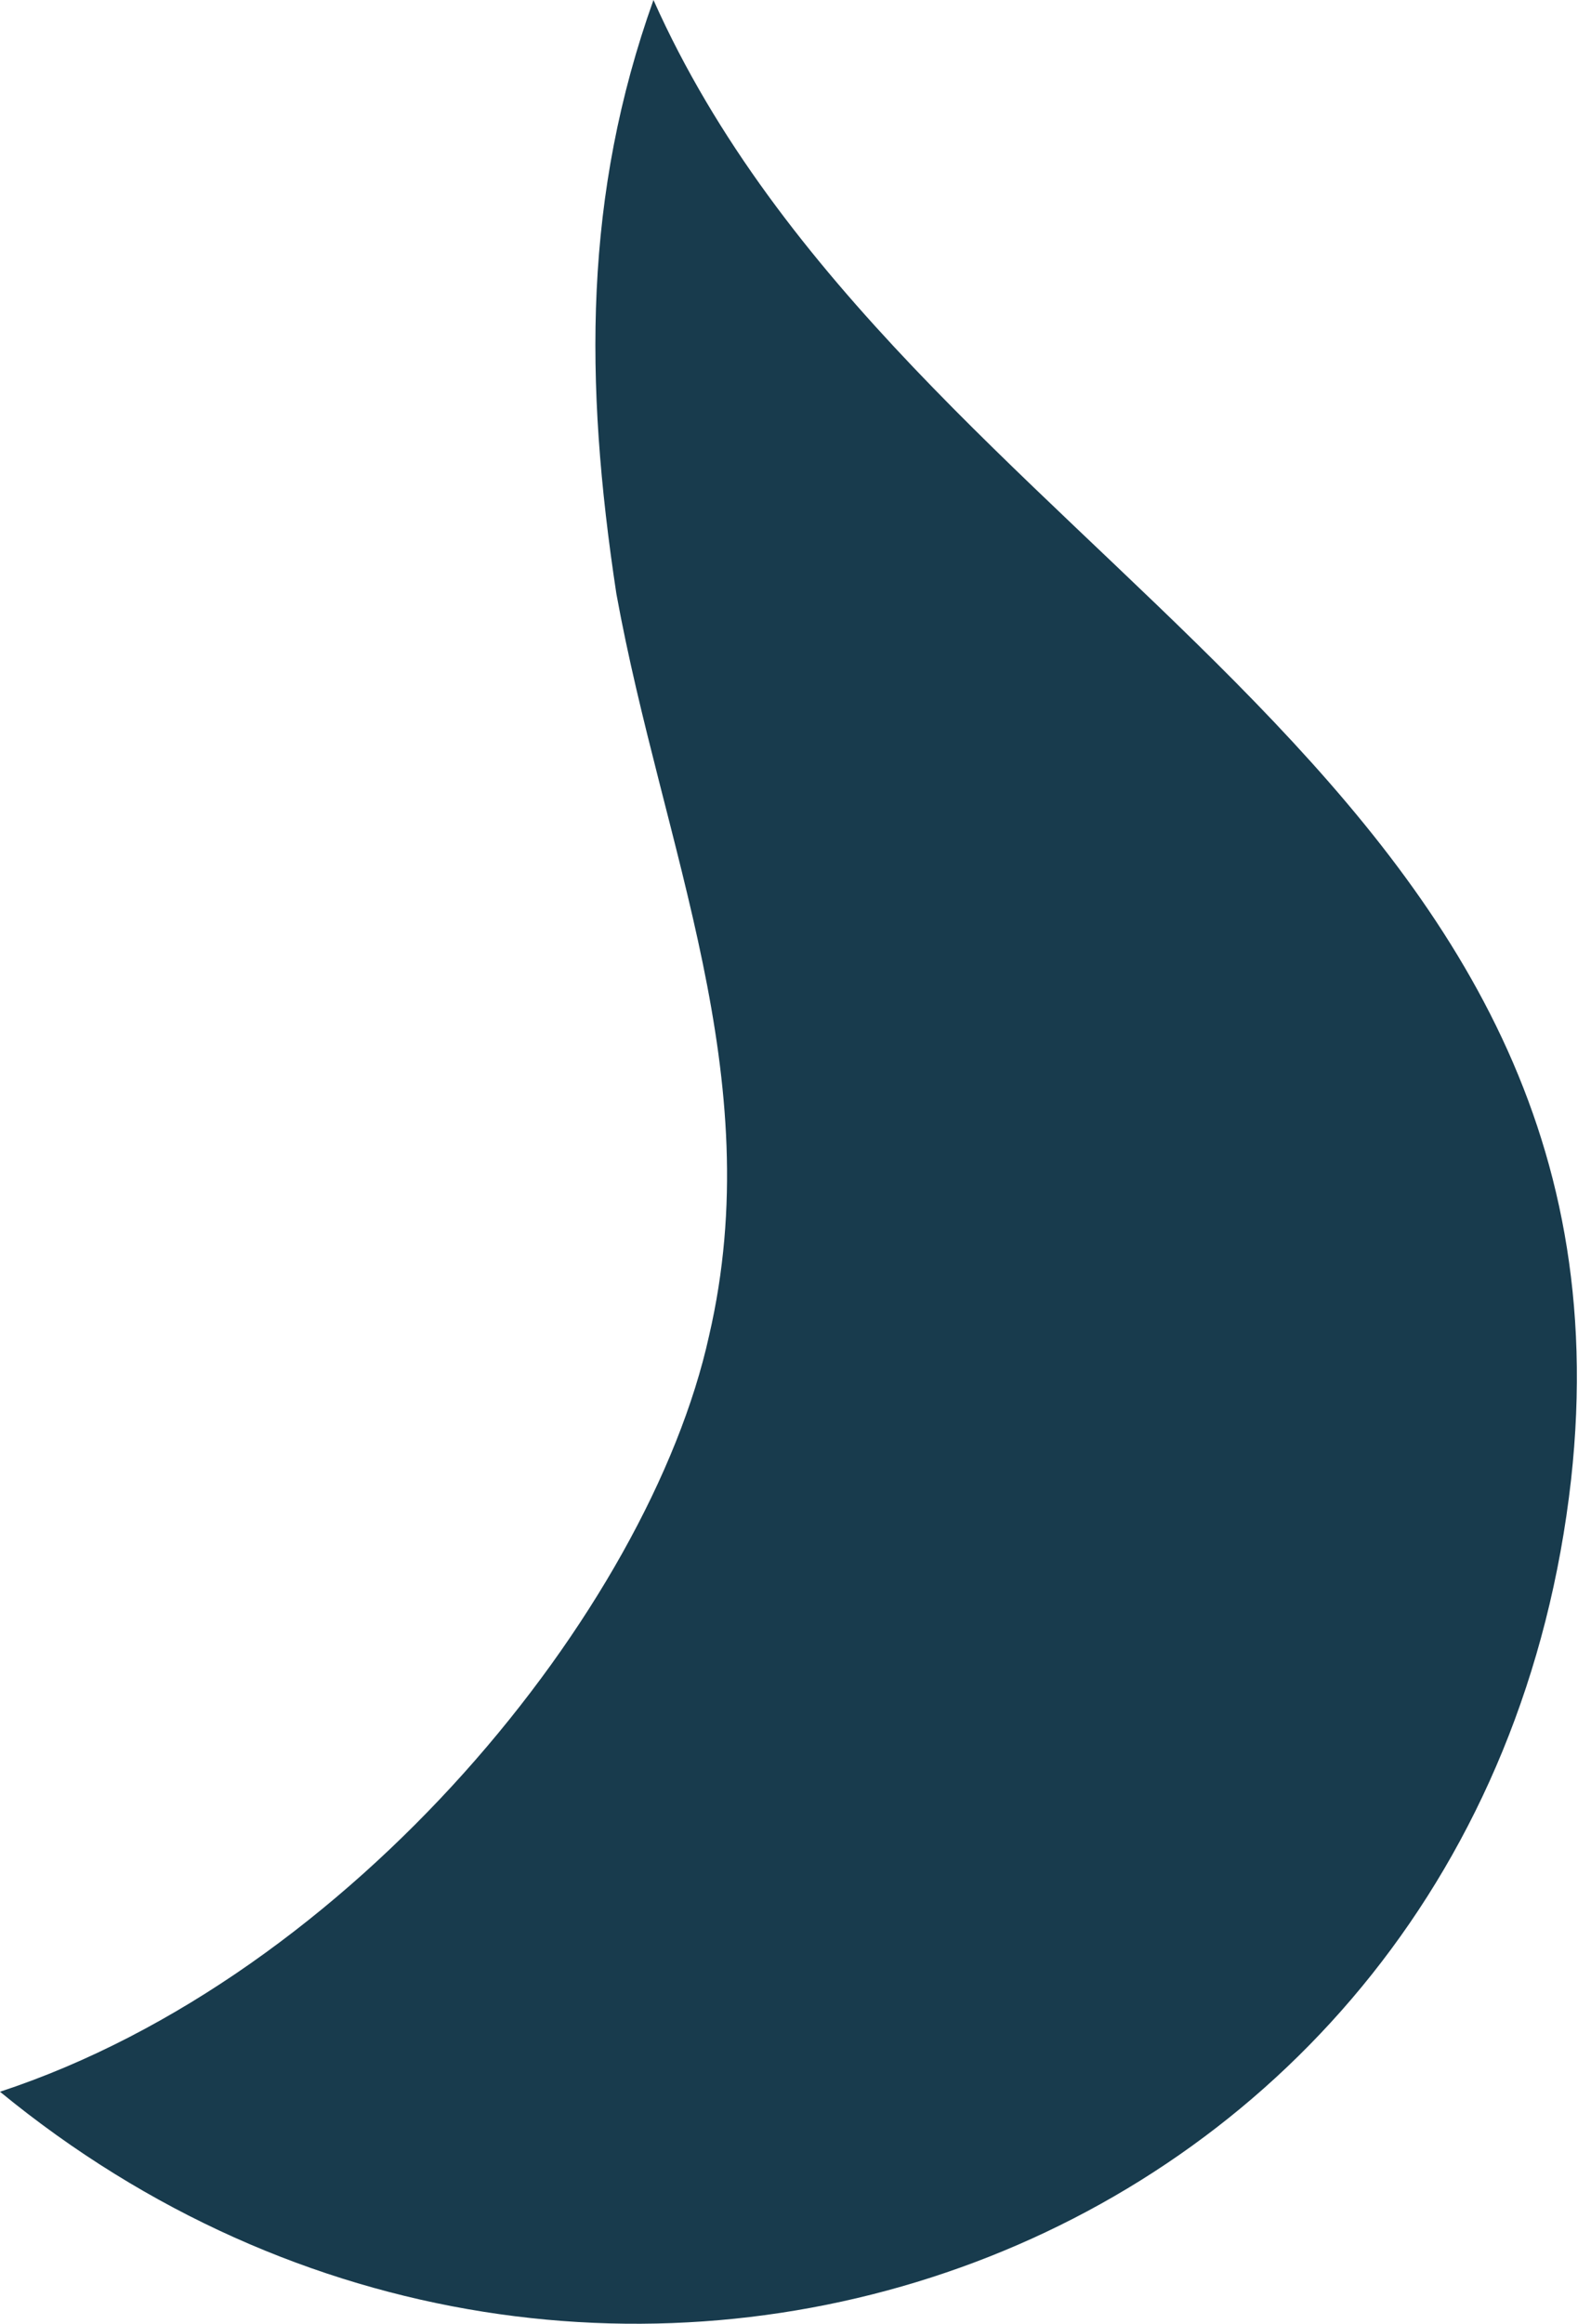 <?xml version="1.0" encoding="UTF-8"?> <svg xmlns="http://www.w3.org/2000/svg" width="37" height="54" viewBox="0 0 37 54" fill="none"> <path d="M15.197 0C13.58 4.527 13.58 8.838 14.334 13.796C15.412 19.723 17.891 25.004 16.49 31.04C15.089 37.399 8.191 45.913 0 48.608C13.796 59.924 34.489 52.596 36.537 34.381C38.369 17.783 21.017 13.041 15.197 0Z" fill="#183B4D"></path> </svg> 